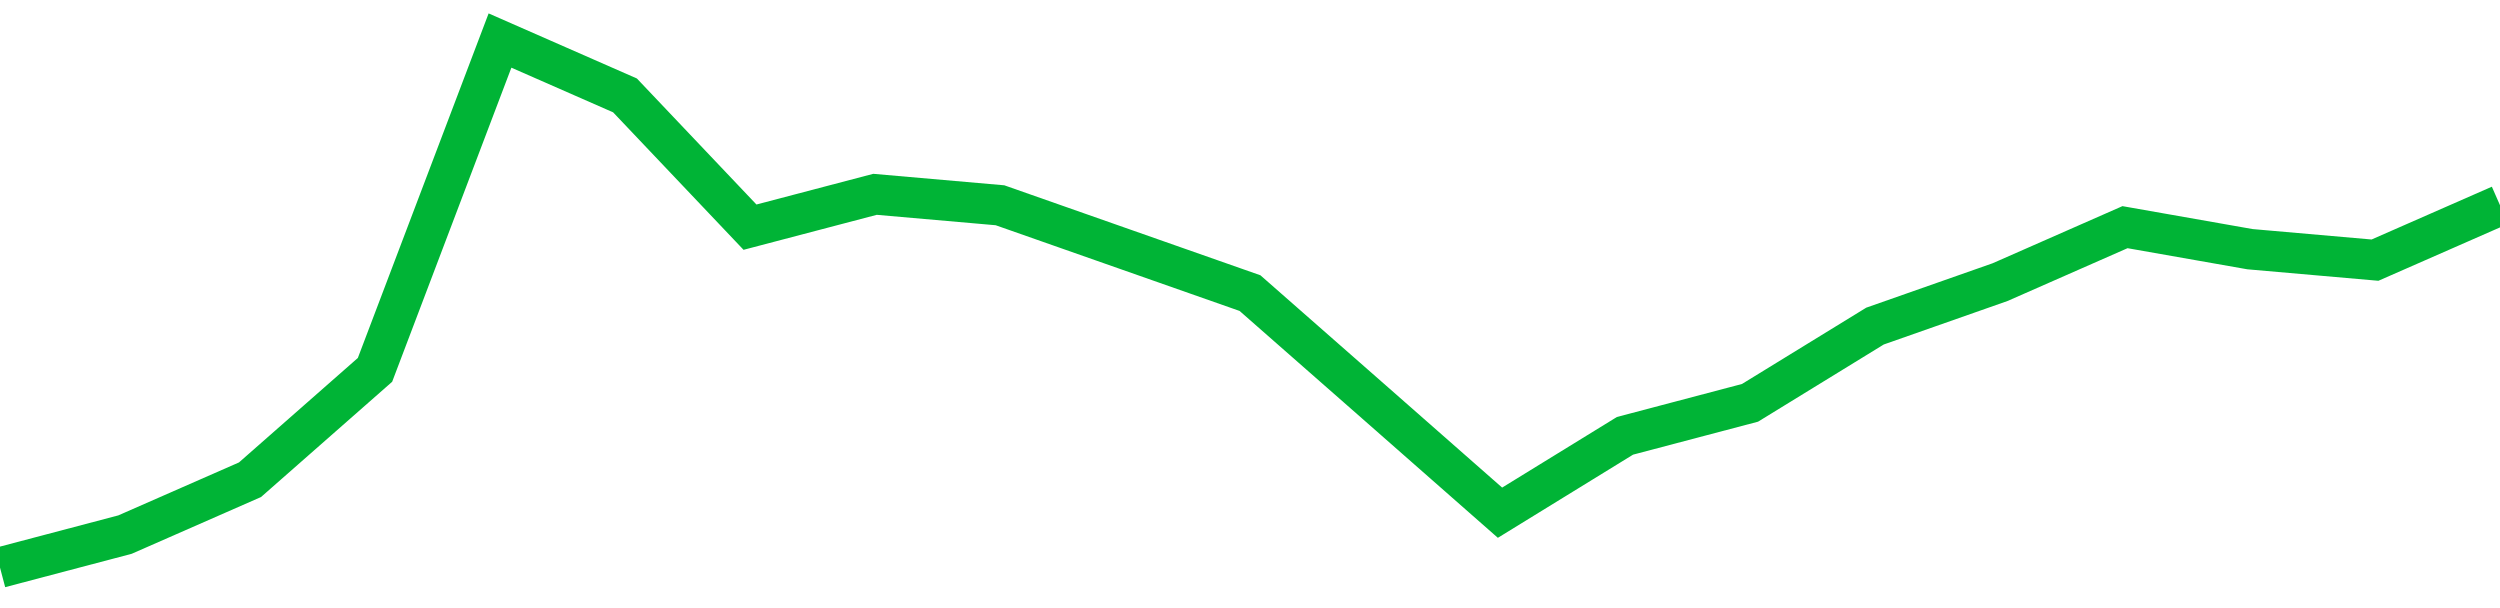 <!-- Generated with https://github.com/jxxe/sparkline/ --><svg viewBox="0 0 185 45" class="sparkline" xmlns="http://www.w3.org/2000/svg"><path class="sparkline--fill" d="M 0 42 L 0 42 L 9.25 39.56 L 18.5 35.5 L 27.75 27.37 L 37 3 L 46.25 7.06 L 55.5 16.81 L 64.75 14.38 L 74 15.19 L 83.25 18.44 L 92.5 21.69 L 101.75 29.81 L 111 37.94 L 120.25 32.25 L 129.5 29.81 L 138.75 24.13 L 148 20.88 L 157.25 16.81 L 166.5 18.44 L 175.75 19.25 L 185 15.19 V 45 L 0 45 Z" stroke="none" fill="none" ></path><path class="sparkline--line" d="M 0 42 L 0 42 L 9.25 39.56 L 18.5 35.5 L 27.75 27.37 L 37 3 L 46.25 7.06 L 55.5 16.81 L 64.75 14.38 L 74 15.19 L 83.25 18.44 L 92.5 21.69 L 101.75 29.81 L 111 37.94 L 120.25 32.25 L 129.5 29.81 L 138.75 24.13 L 148 20.88 L 157.25 16.81 L 166.5 18.44 L 175.75 19.25 L 185 15.19" fill="none" stroke-width="3" stroke="#00B436" ></path></svg>